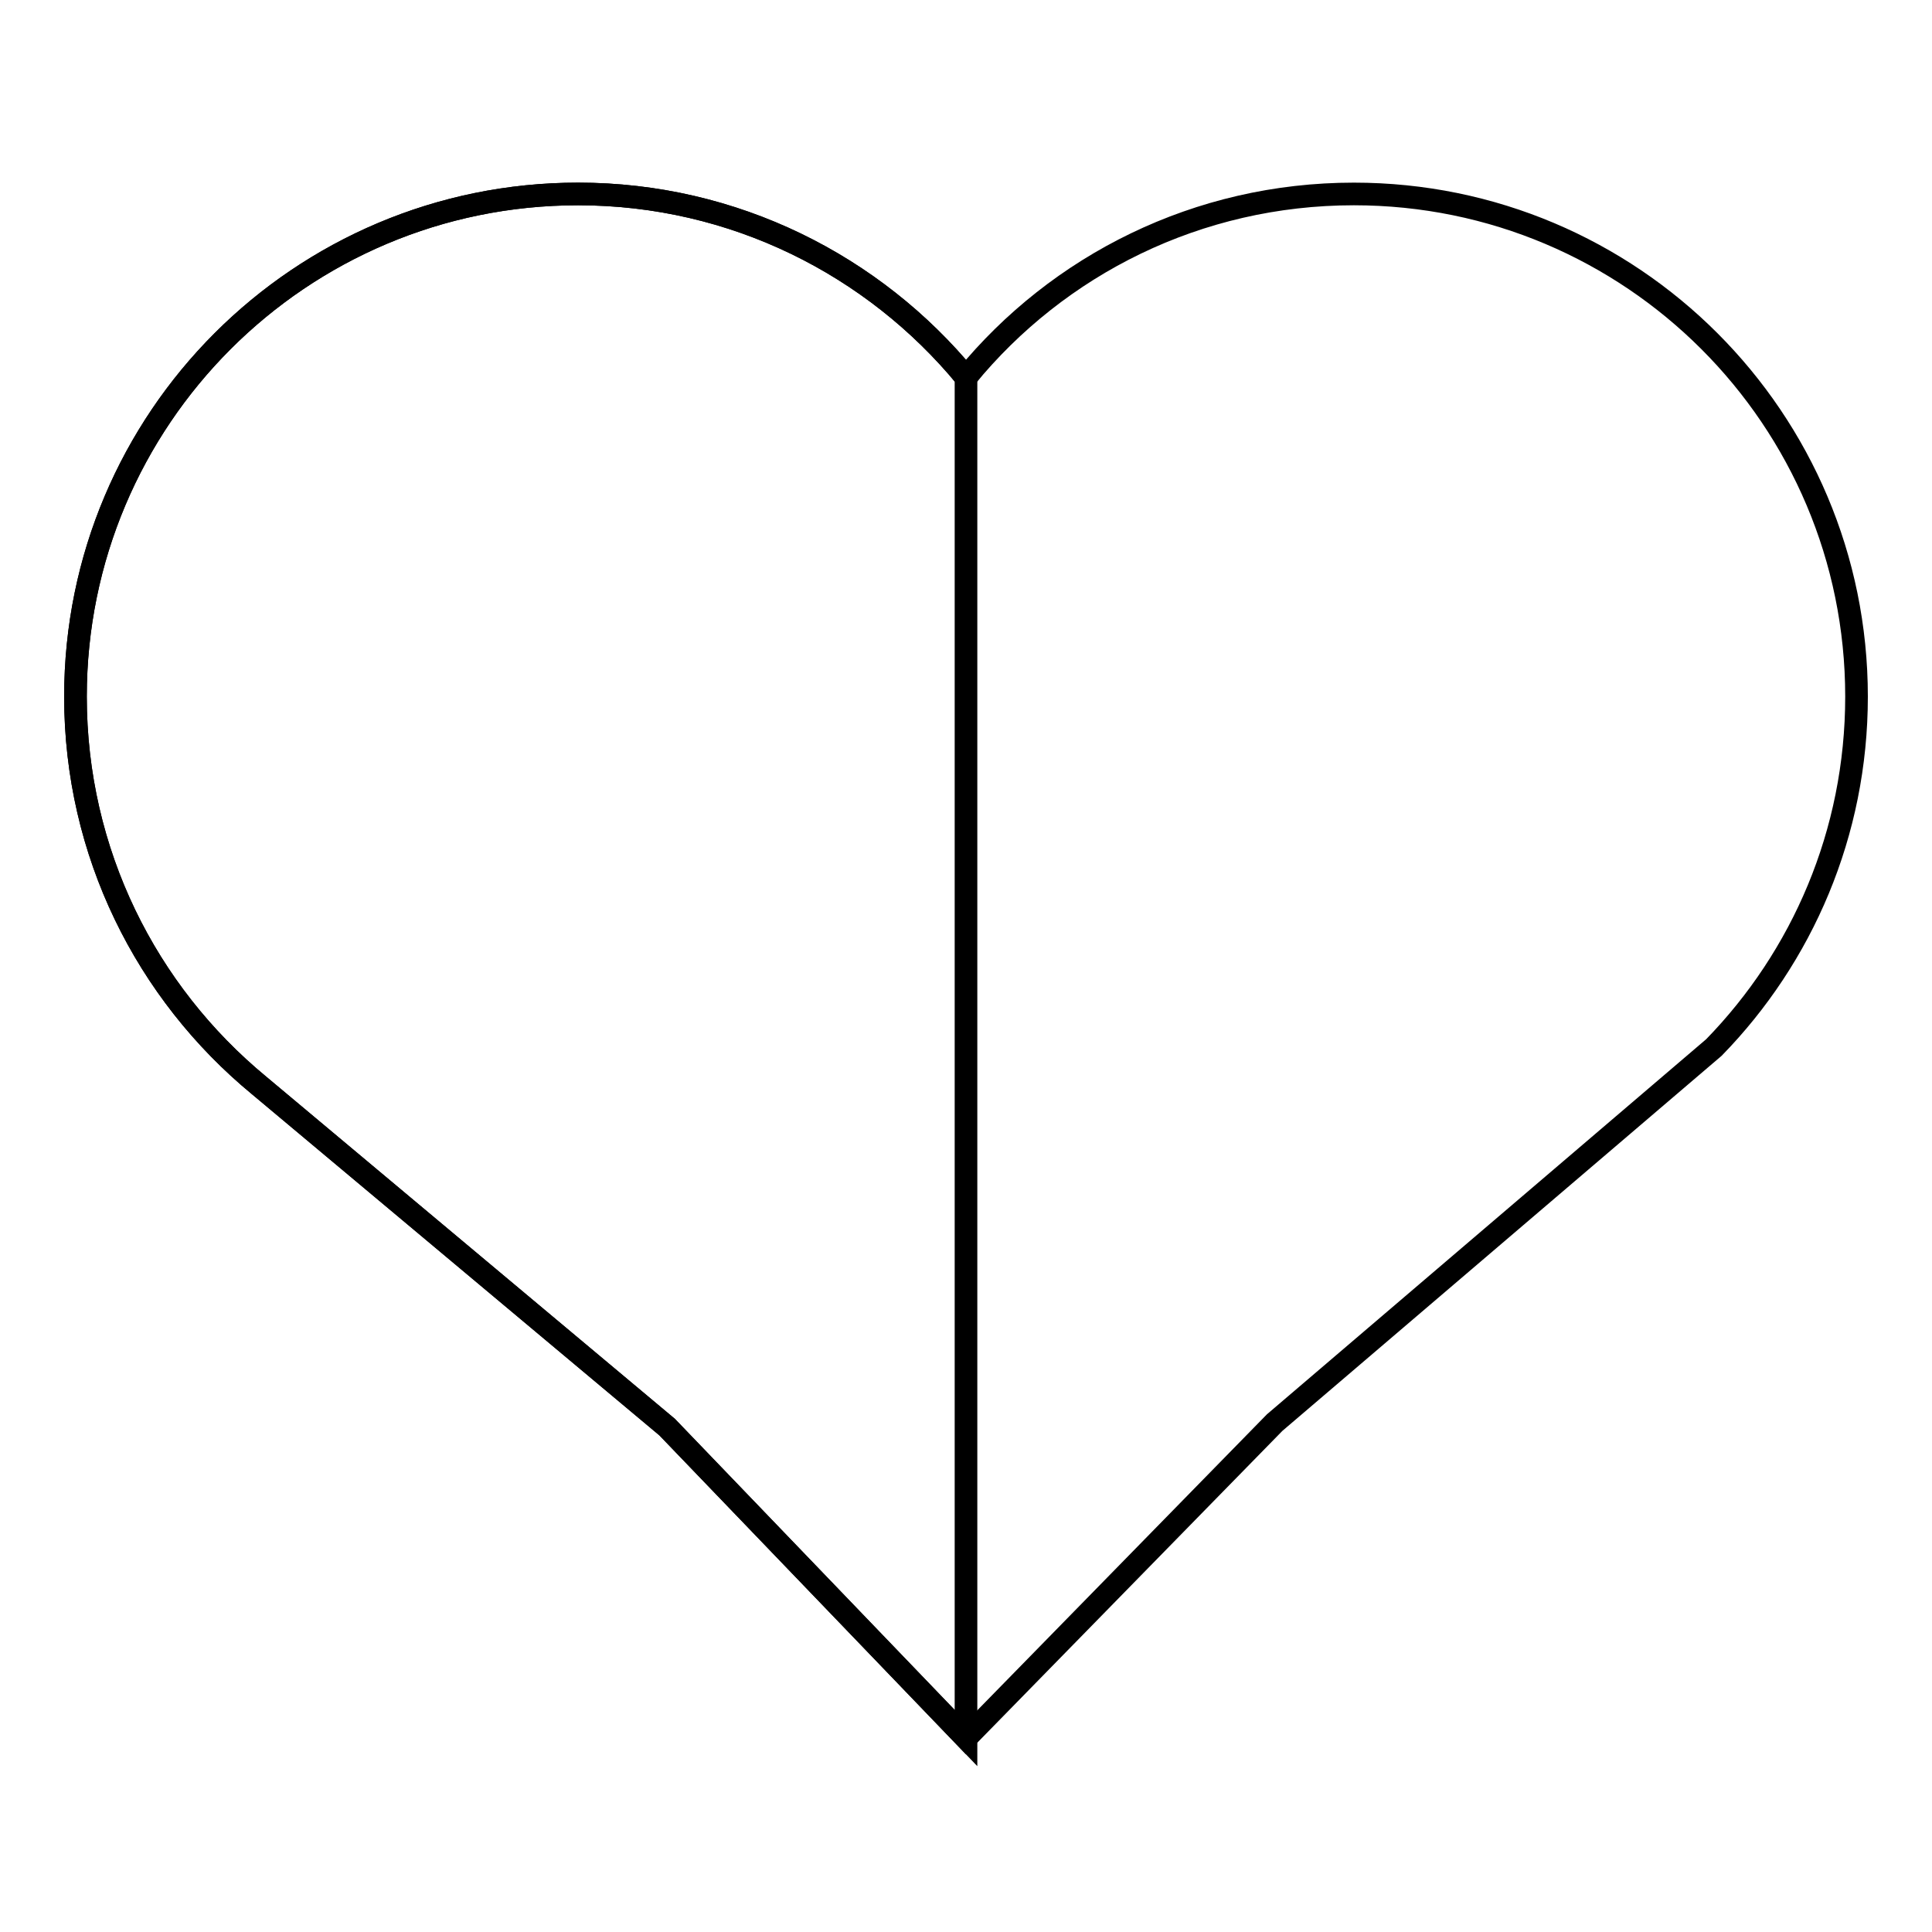 <?xml version="1.0" encoding="utf-8"?>
<!-- Svg Vector Icons : http://www.onlinewebfonts.com/icon -->
<!DOCTYPE svg PUBLIC "-//W3C//DTD SVG 1.1//EN" "http://www.w3.org/Graphics/SVG/1.1/DTD/svg11.dtd">
<svg version="1.1" xmlns="http://www.w3.org/2000/svg" xmlns:xlink="http://www.w3.org/1999/xlink" x="0px" y="0px" viewBox="0 0 256 256" enable-background="new 0 0 256 256" xml:space="preserve">
<g><g><path stroke-width="3" fill-opacity="0" stroke="#000000"  d="M179.4,25.7c-20.7,0-39.2,9.4-51.4,24.3c-12.2-14.8-30.7-24.3-51.4-24.3C39.8,25.7,10,55.5,10,92.3c0,20.7,9.4,39.2,24.3,51.5l54.1,45.3l39.6,41.2l40.9-41.8l58.2-49.7c11.7-12,18.9-28.4,18.9-46.5C246,55.5,216.2,25.7,179.4,25.7z"/><path stroke-width="3" fill-opacity="0" stroke="#000000"  d="M128,50c-12.2-14.8-30.7-24.3-51.4-24.3C39.8,25.7,10,55.5,10,92.3c0,20.7,9.4,39.2,24.3,51.5l54.1,45.3l39.6,41.2V50C128,50,128,50,128,50z"/></g></g>
</svg>